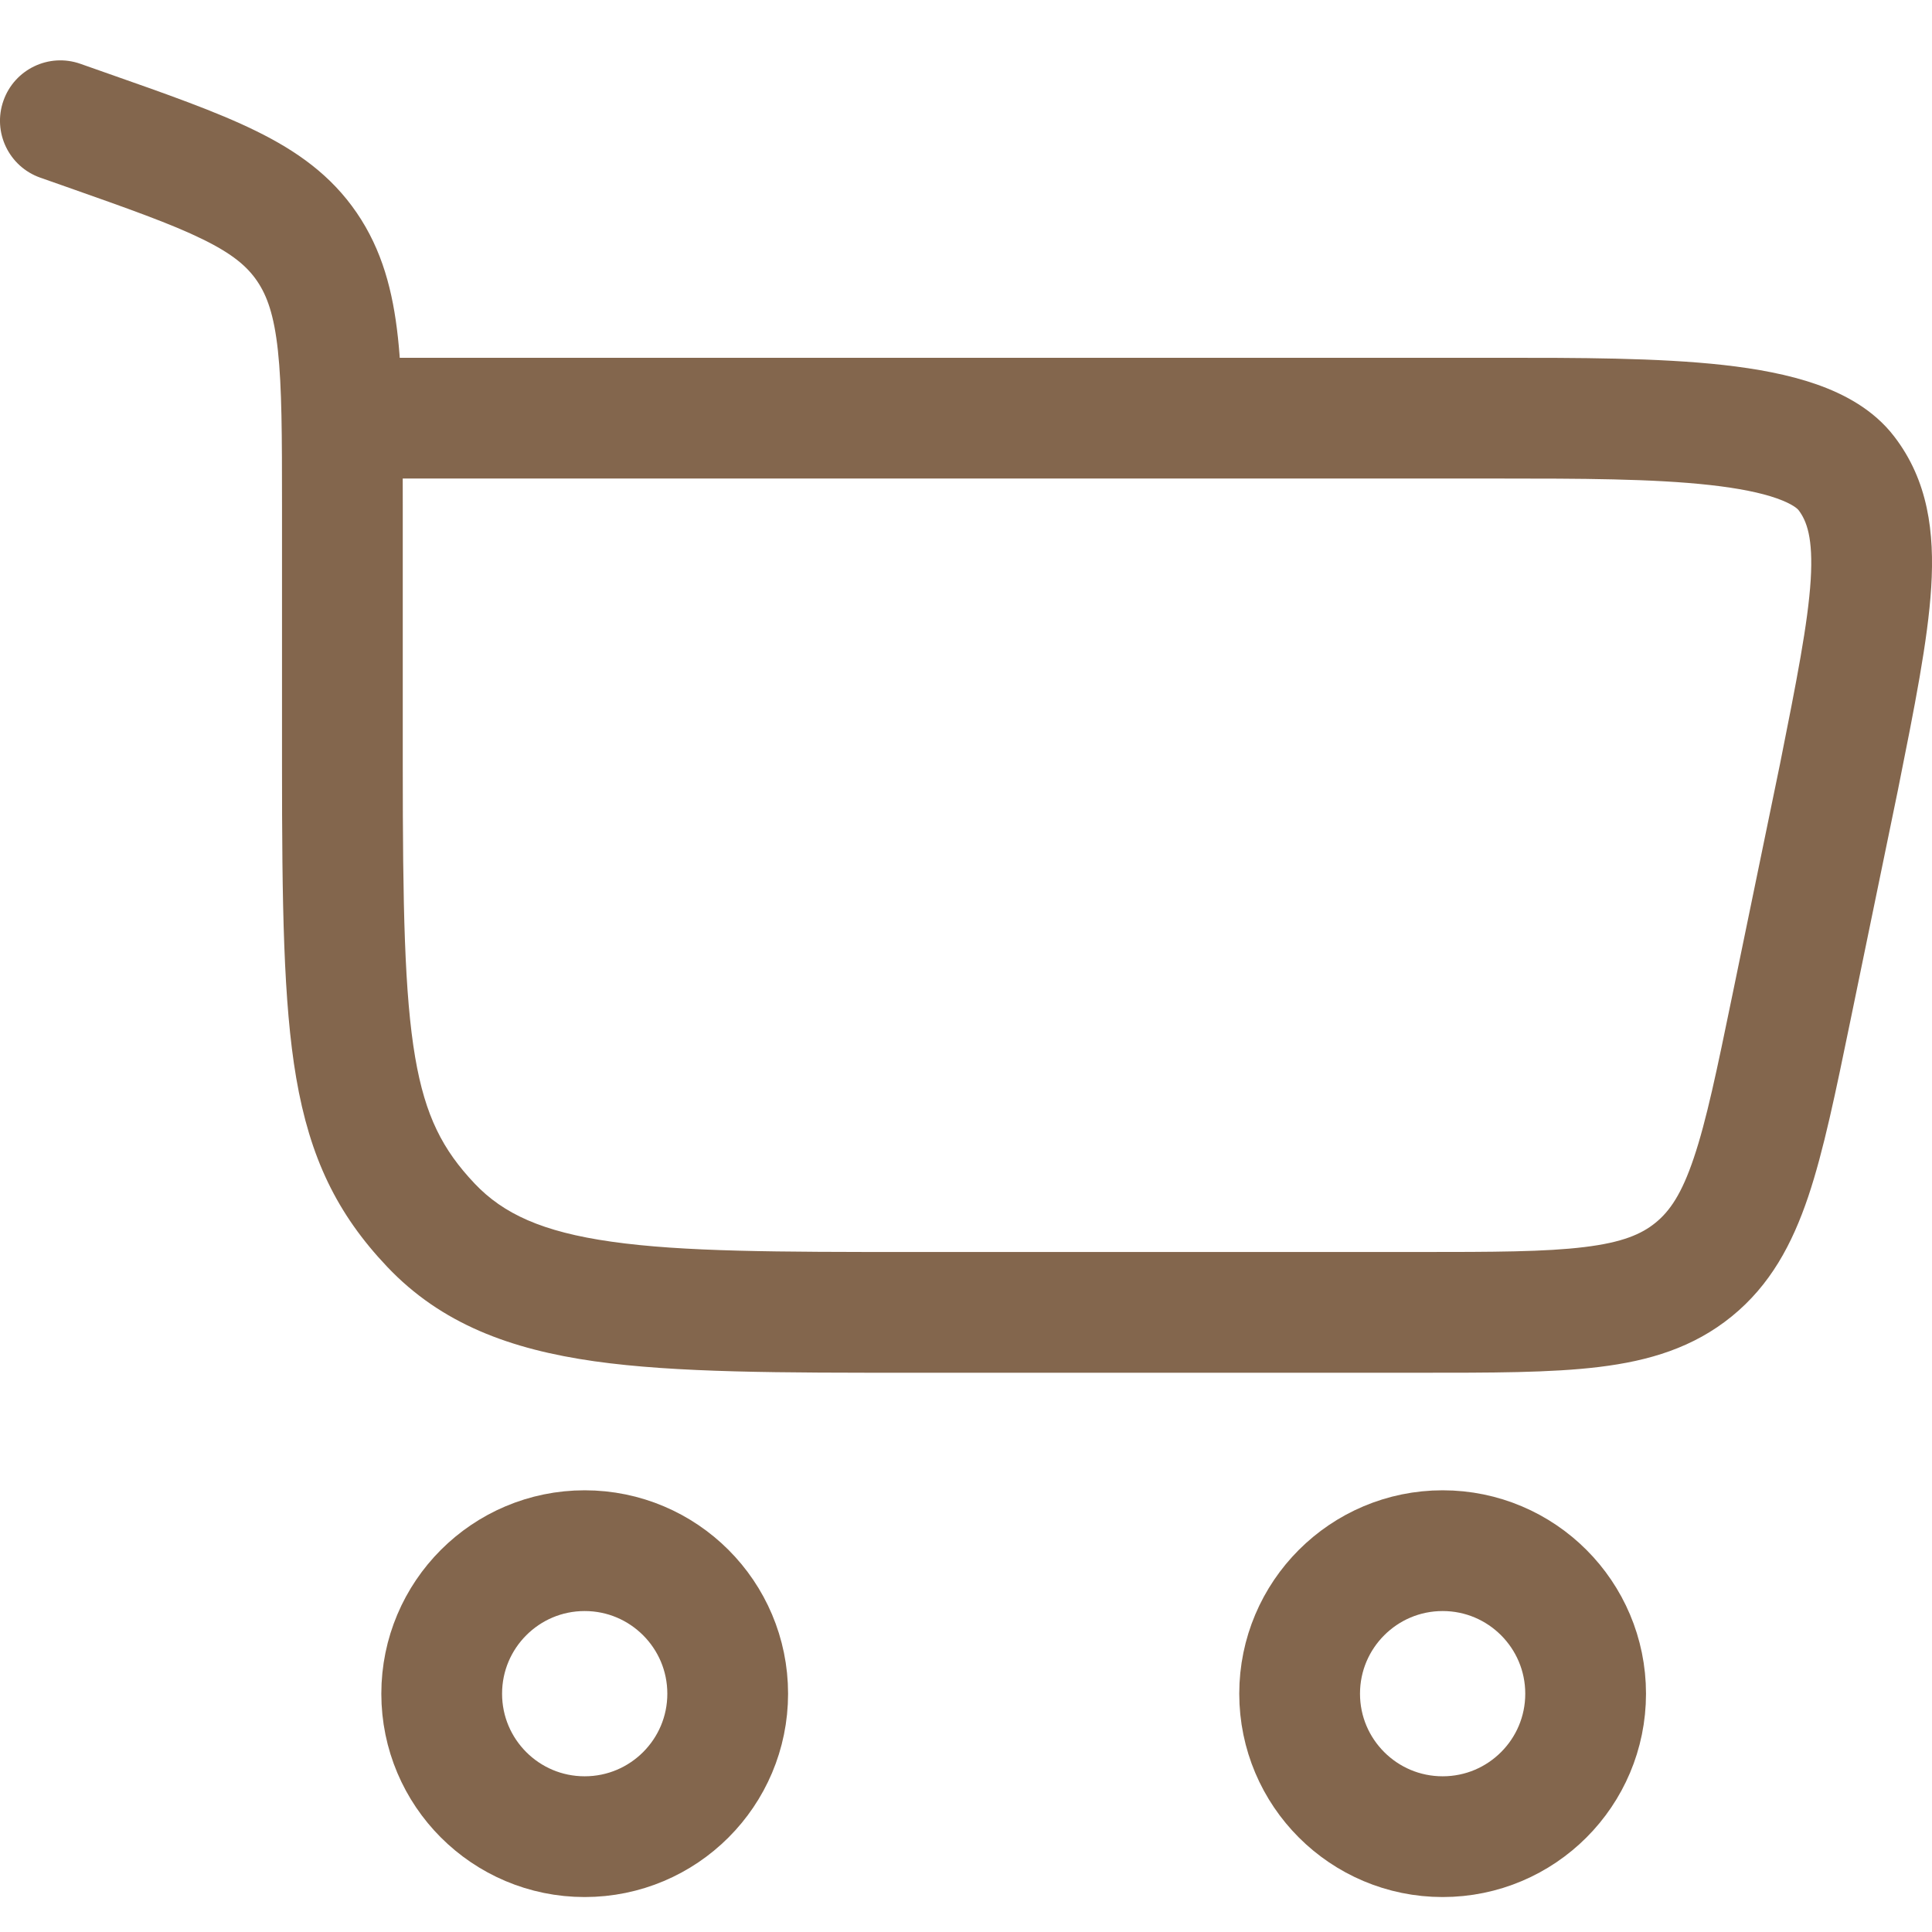 <svg width="32" height="32" viewBox="0 0 32 32" fill="none" xmlns="http://www.w3.org/2000/svg">
<path d="M9.684 25.684C10.992 25.684 12.053 26.745 12.053 28.053C12.053 29.361 10.992 30.421 9.684 30.421C8.376 30.421 7.316 29.361 7.316 28.053C7.316 26.745 8.376 25.684 9.684 25.684Z" stroke="#83664D" stroke-width="2"/>
<path d="M23.895 25.684C25.203 25.684 26.263 26.745 26.263 28.053C26.263 29.361 25.203 30.421 23.895 30.421C22.587 30.421 21.526 29.361 21.526 28.053C21.526 26.745 22.587 25.684 23.895 25.684Z" stroke="#83664D" stroke-width="2"/>
<path d="M1.412 2.145L1.744 1.202L1.744 1.202L1.412 2.145ZM1.332 1.057C0.811 0.873 0.24 1.147 0.057 1.668C-0.127 2.189 0.147 2.76 0.668 2.943L1 2L1.332 1.057ZM5.083 4.089L5.909 3.525L5.909 3.525L5.083 4.089ZM7.138 20.294L6.413 20.982L6.413 20.982L7.138 20.294ZM30.46 12.867L31.439 13.069L31.44 13.063L30.46 12.867ZM29.671 16.696L30.65 16.898L30.65 16.898L29.671 16.696ZM30.581 7.838L29.788 8.447L29.788 8.447L30.581 7.838ZM28.053 21.027L27.421 20.252L27.421 20.252L28.053 21.027ZM5.671 12.674H6.671V8.376H5.671H4.671V12.674H5.671ZM1.412 2.145L1.744 1.202L1.332 1.057L1 2L0.668 2.943L1.081 3.088L1.412 2.145ZM15.112 21.737V22.737H23.485V21.737V20.737H15.112V21.737ZM5.671 8.376H6.671C6.671 7.256 6.672 6.336 6.591 5.591C6.508 4.823 6.33 4.142 5.909 3.525L5.083 4.089L4.257 4.653C4.423 4.896 4.539 5.216 4.603 5.806C4.669 6.418 4.671 7.212 4.671 8.376H5.671ZM1.412 2.145L1.081 3.088C2.131 3.458 2.836 3.707 3.357 3.963C3.853 4.206 4.094 4.414 4.257 4.653L5.083 4.089L5.909 3.525C5.484 2.903 4.917 2.501 4.238 2.168C3.586 1.847 2.749 1.555 1.744 1.202L1.412 2.145ZM5.671 12.674H4.671C4.671 14.972 4.693 16.608 4.906 17.853C5.132 19.17 5.578 20.102 6.413 20.982L7.138 20.294L7.864 19.606C7.331 19.044 7.044 18.487 6.877 17.516C6.699 16.472 6.671 15.02 6.671 12.674H5.671ZM15.112 21.737V20.737C12.88 20.737 11.313 20.735 10.127 20.566C8.976 20.403 8.334 20.101 7.864 19.606L7.138 20.294L6.413 20.982C7.311 21.929 8.454 22.349 9.846 22.547C11.205 22.739 12.94 22.737 15.112 22.737V21.737ZM5.671 6.926V7.926H24.825V6.926V5.926H5.671V6.926ZM30.46 12.867L29.48 12.666L28.691 16.494L29.671 16.696L30.65 16.898L31.439 13.069L30.46 12.867ZM24.825 6.926V7.926C26.173 7.926 27.375 7.928 28.326 8.034C28.8 8.087 29.164 8.161 29.428 8.254C29.7 8.35 29.778 8.434 29.788 8.447L30.581 7.838L31.373 7.228C31.033 6.785 30.549 6.528 30.091 6.367C29.626 6.204 29.094 6.107 28.549 6.046C27.462 5.925 26.136 5.926 24.825 5.926V6.926ZM30.46 12.867L31.44 13.063C31.709 11.719 31.932 10.61 31.987 9.726C32.043 8.82 31.937 7.96 31.373 7.228L30.581 7.838L29.788 8.447C29.925 8.626 30.033 8.908 29.991 9.603C29.946 10.319 29.759 11.27 29.479 12.672L30.46 12.867ZM23.485 21.737V22.737C24.692 22.737 25.688 22.739 26.488 22.641C27.315 22.54 28.048 22.321 28.685 21.802L28.053 21.027L27.421 20.252C27.187 20.443 26.868 20.579 26.245 20.655C25.595 20.735 24.742 20.737 23.485 20.737V21.737ZM29.671 16.696L28.691 16.494C28.437 17.726 28.264 18.56 28.054 19.181C27.854 19.776 27.656 20.061 27.421 20.252L28.053 21.027L28.685 21.802C29.321 21.284 29.683 20.61 29.95 19.82C30.207 19.056 30.406 18.08 30.65 16.898L29.671 16.696Z" fill="#83664D"/>
</svg>
